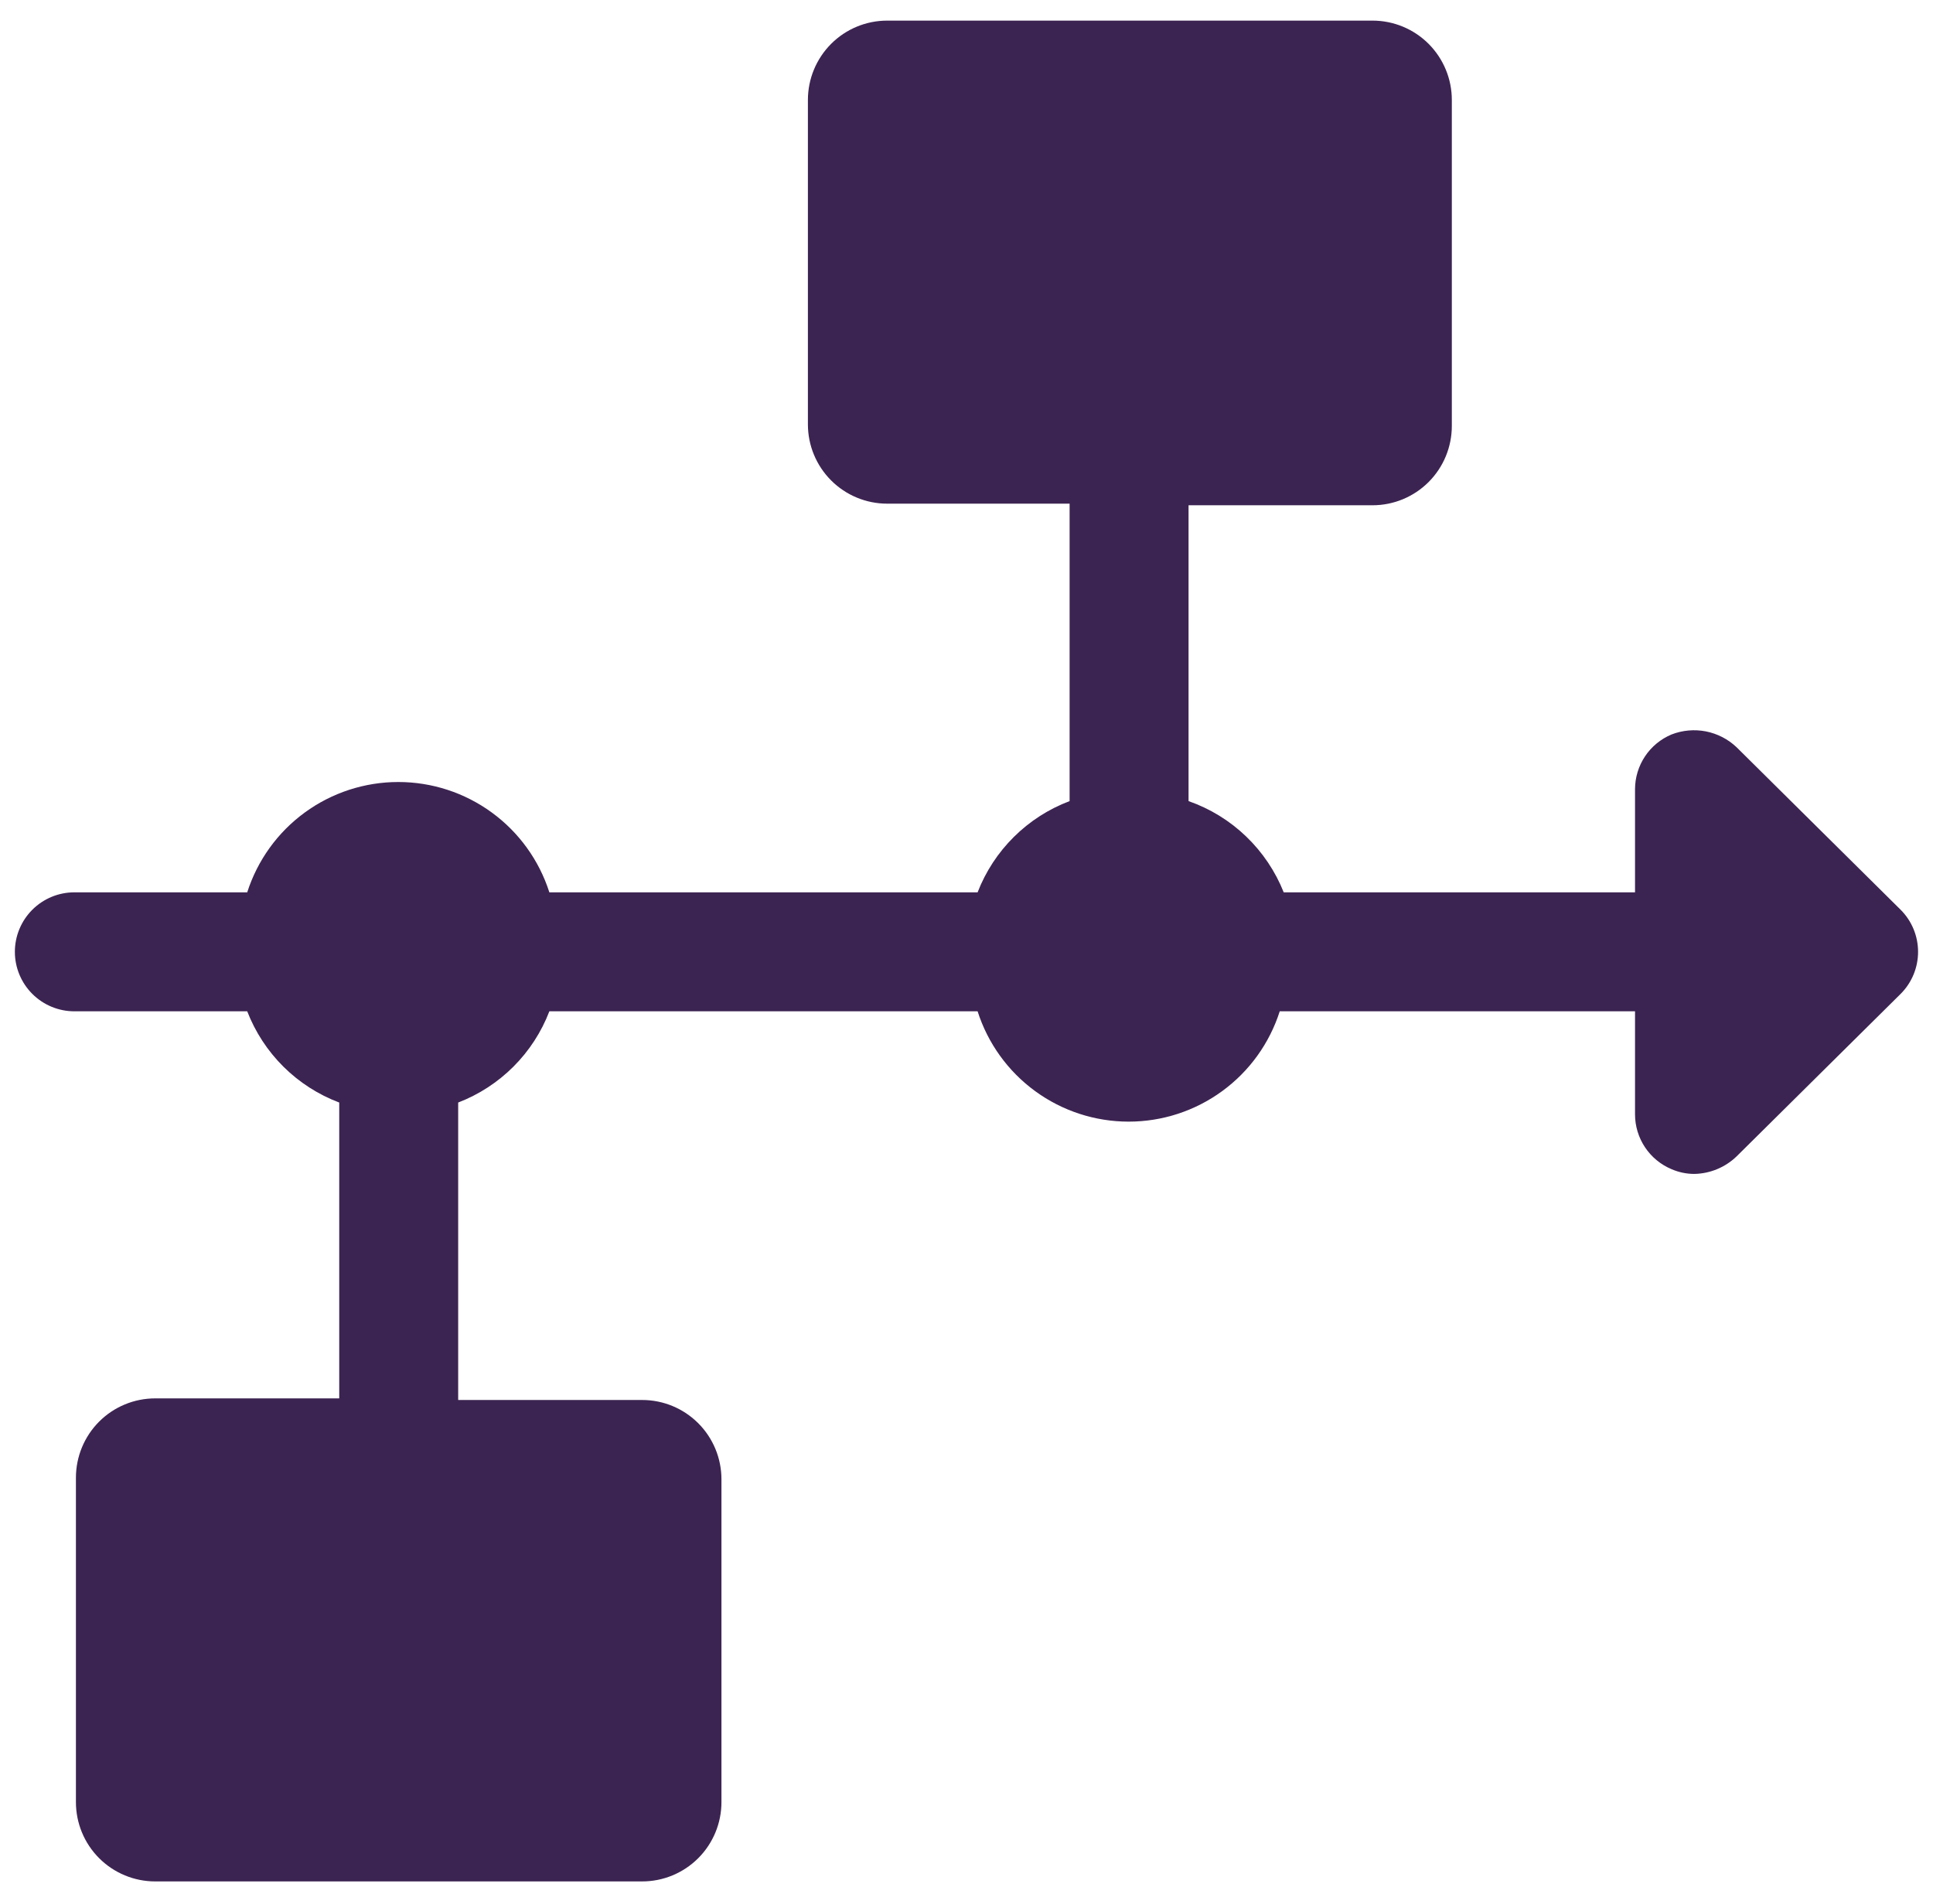 <svg width="65" height="64" viewBox="0 0 65 64" fill="none" xmlns="http://www.w3.org/2000/svg">
<g clip-path="url(#clip0_346_1460)">
<path d="M63.913 30.587L58.393 25.12C58.107 24.849 57.749 24.665 57.362 24.589C56.975 24.514 56.574 24.55 56.207 24.693C55.844 24.845 55.534 25.101 55.316 25.428C55.098 25.756 54.981 26.14 54.98 26.533V30H43.167C42.884 29.289 42.452 28.648 41.9 28.119C41.348 27.589 40.689 27.185 39.967 26.933V16.987H46.153C46.861 16.987 47.539 16.706 48.039 16.206C48.539 15.706 48.82 15.027 48.82 14.32V3.36C48.82 2.653 48.539 1.975 48.039 1.474C47.539 0.974 46.861 0.693 46.153 0.693H29.833C29.126 0.693 28.448 0.974 27.948 1.474C27.448 1.975 27.167 2.653 27.167 3.36V14.267C27.167 14.974 27.448 15.652 27.948 16.152C28.448 16.652 29.126 16.933 29.833 16.933H35.967V26.933C35.264 27.198 34.626 27.608 34.093 28.137C33.56 28.665 33.144 29.3 32.873 30H18.473C18.129 28.923 17.451 27.983 16.538 27.317C15.625 26.65 14.524 26.291 13.393 26.291C12.263 26.291 11.161 26.65 10.248 27.317C9.335 27.983 8.658 28.923 8.313 30H2.5C1.97 30 1.461 30.211 1.086 30.586C0.711 30.961 0.5 31.47 0.5 32C0.5 32.531 0.711 33.039 1.086 33.414C1.461 33.789 1.97 34 2.5 34H8.313C8.584 34.7 9 35.335 9.533 35.864C10.066 36.392 10.704 36.802 11.407 37.067V47.013H5.22C4.513 47.013 3.834 47.294 3.334 47.794C2.834 48.294 2.553 48.973 2.553 49.68V60.587C2.553 61.294 2.834 61.972 3.334 62.472C3.834 62.972 4.513 63.253 5.22 63.253H21.593C22.301 63.253 22.979 62.972 23.479 62.472C23.979 61.972 24.26 61.294 24.26 60.587V49.733C24.26 49.026 23.979 48.348 23.479 47.848C22.979 47.348 22.301 47.067 21.593 47.067H15.407V37.067C16.104 36.799 16.738 36.387 17.266 35.859C17.794 35.331 18.206 34.697 18.473 34H32.873C33.218 35.077 33.895 36.017 34.808 36.683C35.721 37.35 36.823 37.709 37.953 37.709C39.084 37.709 40.185 37.35 41.098 36.683C42.011 36.017 42.689 35.077 43.033 34H54.98V37.467C54.981 37.86 55.098 38.244 55.316 38.572C55.534 38.899 55.844 39.155 56.207 39.307C56.451 39.413 56.714 39.468 56.98 39.467C57.508 39.455 58.012 39.246 58.393 38.88L63.913 33.413C64.288 33.038 64.498 32.53 64.498 32C64.498 31.47 64.288 30.962 63.913 30.587Z" fill="#3C2452"/>
</g>
<defs>
<clipPath id="clip0_346_1460">
<rect width="64" height="64" fill="white" transform="translate(0.5)"/>
</clipPath>
</defs>
</svg>
